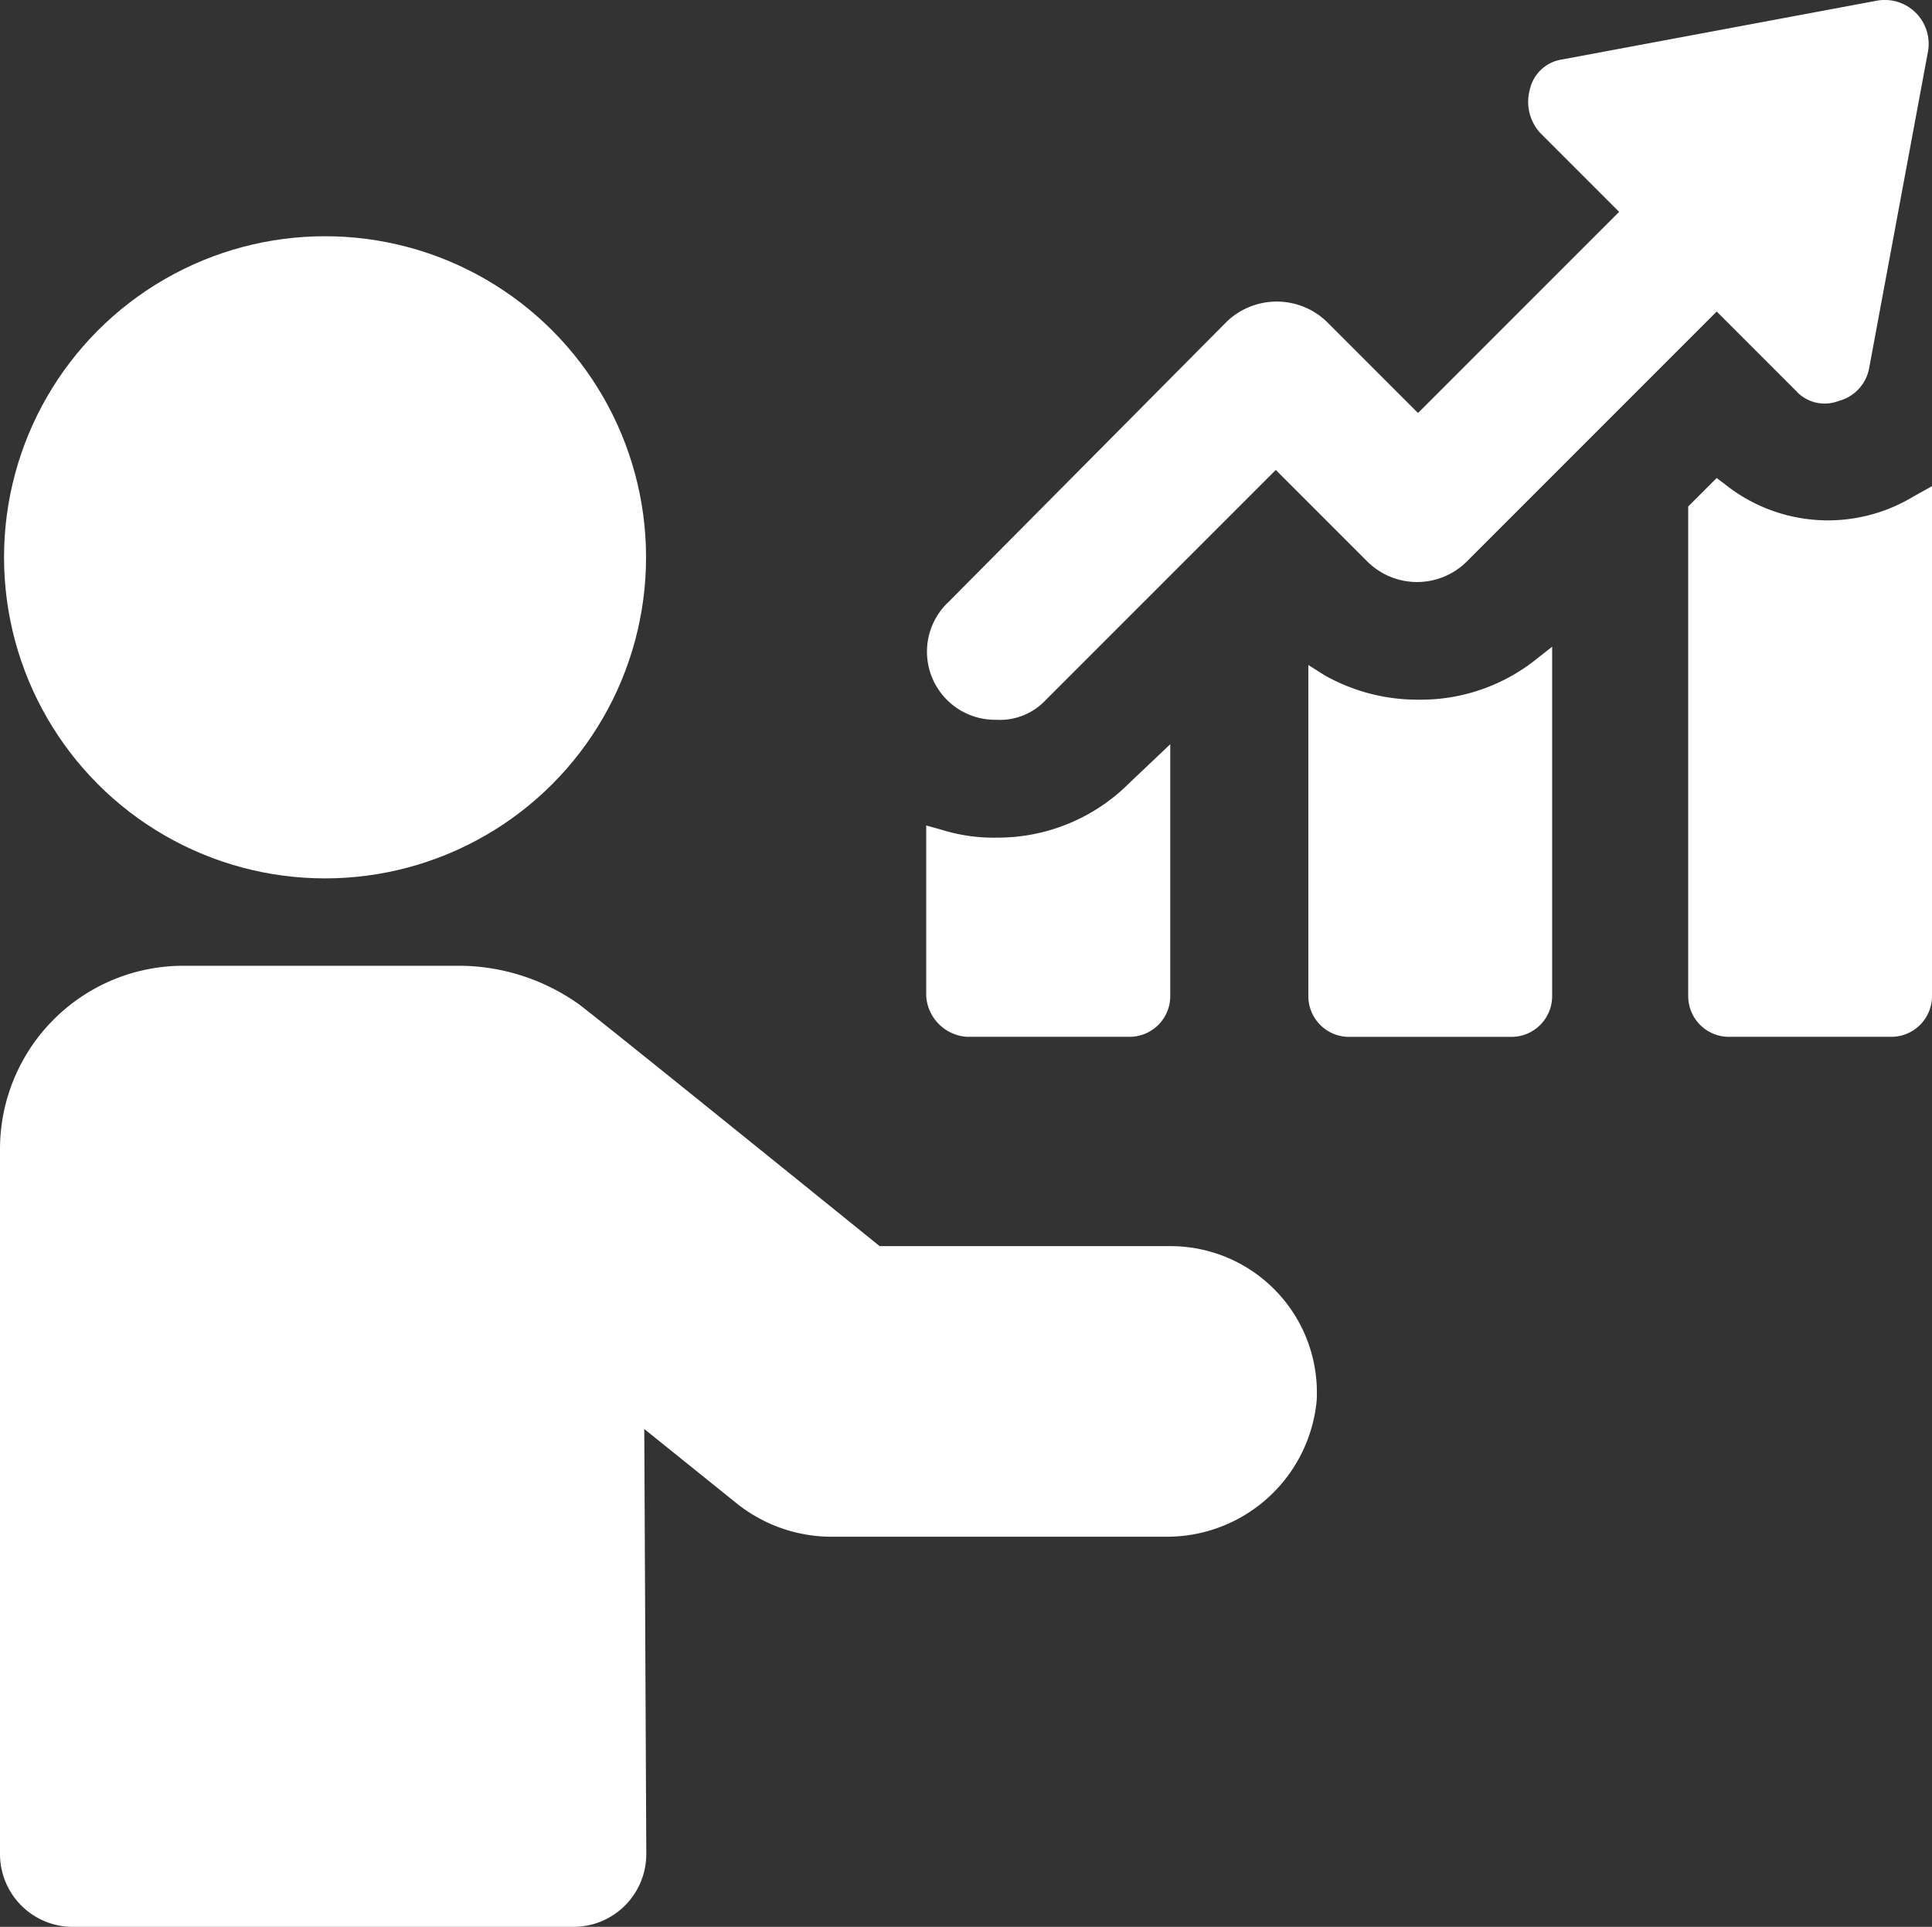 <svg xmlns="http://www.w3.org/2000/svg" width="40.114" height="39.998" viewBox="0 0 40.114 39.998">
  <rect x="0" y="0" width="40.114" height="39.998" fill="#333333" stroke="none"/>
  <g id="seo-specialism-icon" transform="translate(-2.5 -2.675)">
    <g id="Group_85" data-name="Group 85" transform="translate(2.5 2.675)">
      <g id="Group_84" data-name="Group 84">
        <circle id="Ellipse_104" data-name="Ellipse 104" cx="6.665" cy="6.665" r="6.665" transform="translate(0.084 4.904)" fill="#fff"/>
        <path id="Path_187" data-name="Path 187" d="M26.8,56.021H20.764s-5.737-4.64-6.243-5.02a4.314,4.314,0,0,0-2.447-.8H6.3A3.807,3.807,0,0,0,2.5,54V68.633a1.512,1.512,0,0,0,1.519,1.519H14.4a1.512,1.512,0,0,0,1.519-1.519l-.042-8.816,1.94,1.561a3.158,3.158,0,0,0,1.9.675h7a3.121,3.121,0,0,0,3.121-2.826A3.039,3.039,0,0,0,26.8,56.021Z" transform="translate(-2.5 -30.153)" fill="#fff"/>
        <path id="Path_188" data-name="Path 188" d="M49.649,17.618a1.308,1.308,0,0,0,1.012-.422l4.766-4.766,1.9,1.9a1.464,1.464,0,0,0,2.067,0l5.188-5.188,1.645,1.645a.8.8,0,0,0,.886.211.864.864,0,0,0,.633-.675l1.223-6.58a.911.911,0,0,0-1.055-1.055L61.375,3.909a.807.807,0,0,0-.675.633.958.958,0,0,0,.211.886l1.645,1.645L58.38,11.248l-1.9-1.9a1.5,1.5,0,0,0-2.067,0l-5.779,5.821a1.414,1.414,0,0,0,1.012,2.447Z" transform="translate(-28.938 -2.675)" fill="#fff"/>
        <path id="Path_189" data-name="Path 189" d="M48.944,45.374h3.375a.846.846,0,0,0,.844-.844V39.3l-.844.8a3.859,3.859,0,0,1-2.742,1.139,3.639,3.639,0,0,1-1.181-.169l-.3-.084V44.53A.906.906,0,0,0,48.944,45.374Z" transform="translate(-28.865 -23.851)" fill="#fff"/>
        <path id="Path_190" data-name="Path 190" d="M90.282,26.58a3.427,3.427,0,0,1-3.923-.253l-.169-.127-.591.591V36.956a.846.846,0,0,0,.844.844h3.374a.846.846,0,0,0,.844-.844V26.369Z" transform="translate(-50.547 -16.277)" fill="#fff"/>
        <path id="Path_191" data-name="Path 191" d="M69.178,35.6a3.919,3.919,0,0,1-1.94-.506L66.9,34.88v6.876a.846.846,0,0,0,.844.844h3.374a.846.846,0,0,0,.844-.844V34.5l-.38.3A3.84,3.84,0,0,1,69.178,35.6Z" transform="translate(-39.735 -21.076)" fill="#fff"/>
      </g>
    </g>
  </g>
</svg>
